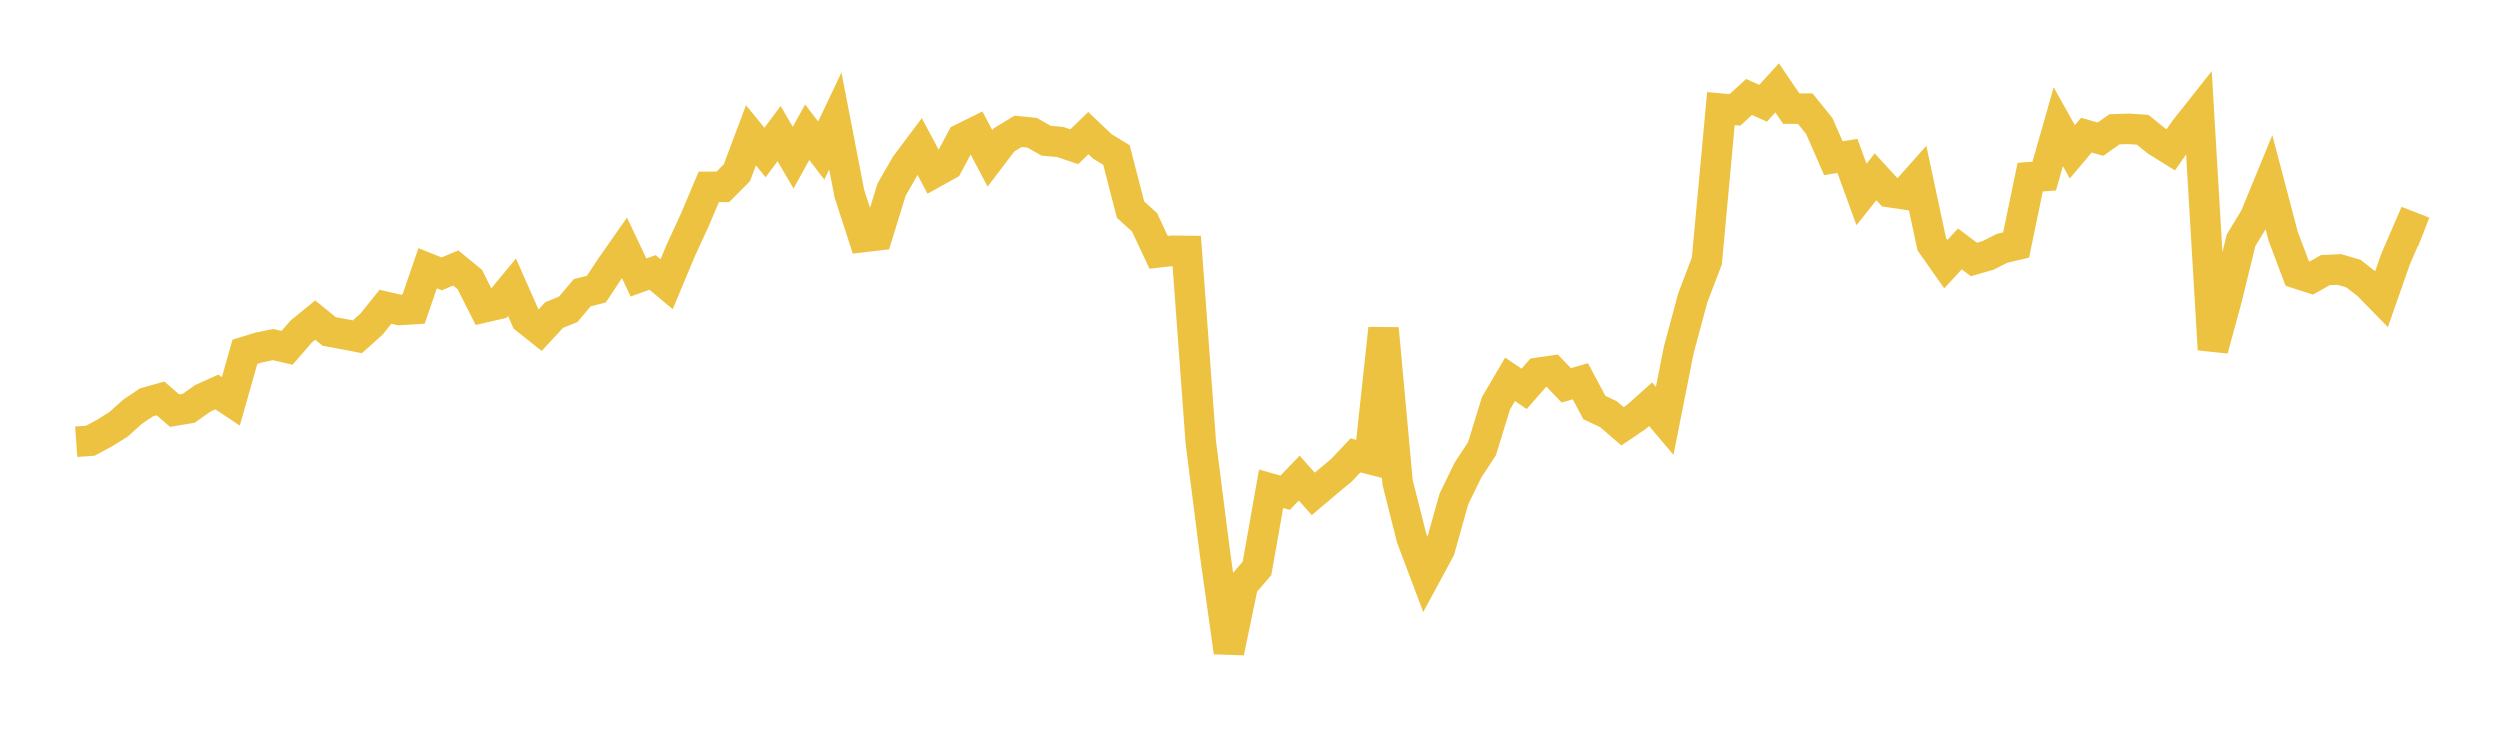 <svg width="164" height="48" xmlns="http://www.w3.org/2000/svg" xmlns:xlink="http://www.w3.org/1999/xlink"><path fill="none" stroke="rgb(237,194,64)" stroke-width="2" d="M5,28.978L5.922,28.913L6.844,28.415L7.766,27.844L8.689,27.015L9.611,26.394L10.533,26.136L11.455,26.94L12.377,26.785L13.299,26.132L14.222,25.715L15.144,26.327L16.066,23.077L16.988,22.795L17.91,22.605L18.832,22.817L19.754,21.752L20.677,20.998L21.599,21.745L22.521,21.915L23.443,22.093L24.365,21.268L25.287,20.125L26.21,20.335L27.132,20.278L28.054,17.597L28.976,17.965L29.898,17.582L30.82,18.337L31.743,20.168L32.665,19.957L33.587,18.842L34.509,20.929L35.431,21.662L36.353,20.666L37.275,20.292L38.198,19.199L39.12,18.971L40.042,17.573L40.964,16.255L41.886,18.203L42.808,17.871L43.731,18.645L44.653,16.439L45.575,14.436L46.497,12.257L47.419,12.259L48.341,11.332L49.263,8.877L50.186,10.003L51.108,8.764L52.03,10.343L52.952,8.673L53.874,9.876L54.796,7.934L55.719,12.703L56.641,15.547L57.563,15.439L58.485,12.447L59.407,10.839L60.329,9.608L61.251,11.338L62.174,10.824L63.096,9.096L64.018,8.639L64.94,10.389L65.862,9.177L66.784,8.616L67.707,8.709L68.629,9.231L69.551,9.315L70.473,9.626L71.395,8.732L72.317,9.608L73.24,10.167L74.162,13.749L75.084,14.587L76.006,16.553L76.928,16.449L77.85,16.461L78.772,29.009L79.695,36.244L80.617,42.787L81.539,38.355L82.461,37.284L83.383,32.064L84.305,32.324L85.228,31.364L86.15,32.398L87.072,31.619L87.994,30.854L88.916,29.875L89.838,30.111L90.76,21.551L91.683,31.649L92.605,35.301L93.527,37.747L94.449,36.041L95.371,32.746L96.293,30.846L97.216,29.44L98.138,26.453L99.06,24.884L99.982,25.51L100.904,24.457L101.826,24.319L102.749,25.278L103.671,25.012L104.593,26.738L105.515,27.17L106.437,27.965L107.359,27.34L108.281,26.516L109.204,27.608L110.126,22.957L111.048,19.532L111.97,17.12L112.892,7.126L113.814,7.208L114.737,6.362L115.659,6.774L116.581,5.763L117.503,7.125L118.425,7.127L119.347,8.27L120.269,10.378L121.192,10.229L122.114,12.757L123.036,11.601L123.958,12.606L124.88,12.741L125.802,11.705L126.725,16.018L127.647,17.328L128.569,16.33L129.491,17.02L130.413,16.758L131.335,16.289L132.257,16.073L133.18,11.622L134.102,11.55L135.024,8.314L135.946,9.959L136.868,8.865L137.79,9.13L138.713,8.482L139.635,8.451L140.557,8.513L141.479,9.256L142.401,9.83L143.323,8.511L144.246,7.345L145.168,22.928L146.09,19.546L147.012,15.766L147.934,14.246L148.856,12.002L149.778,15.503L150.701,17.945L151.623,18.241L152.545,17.719L153.467,17.678L154.389,17.951L155.311,18.667L156.234,19.608L157.156,16.979L158.078,14.851L159,15.211"></path></svg>